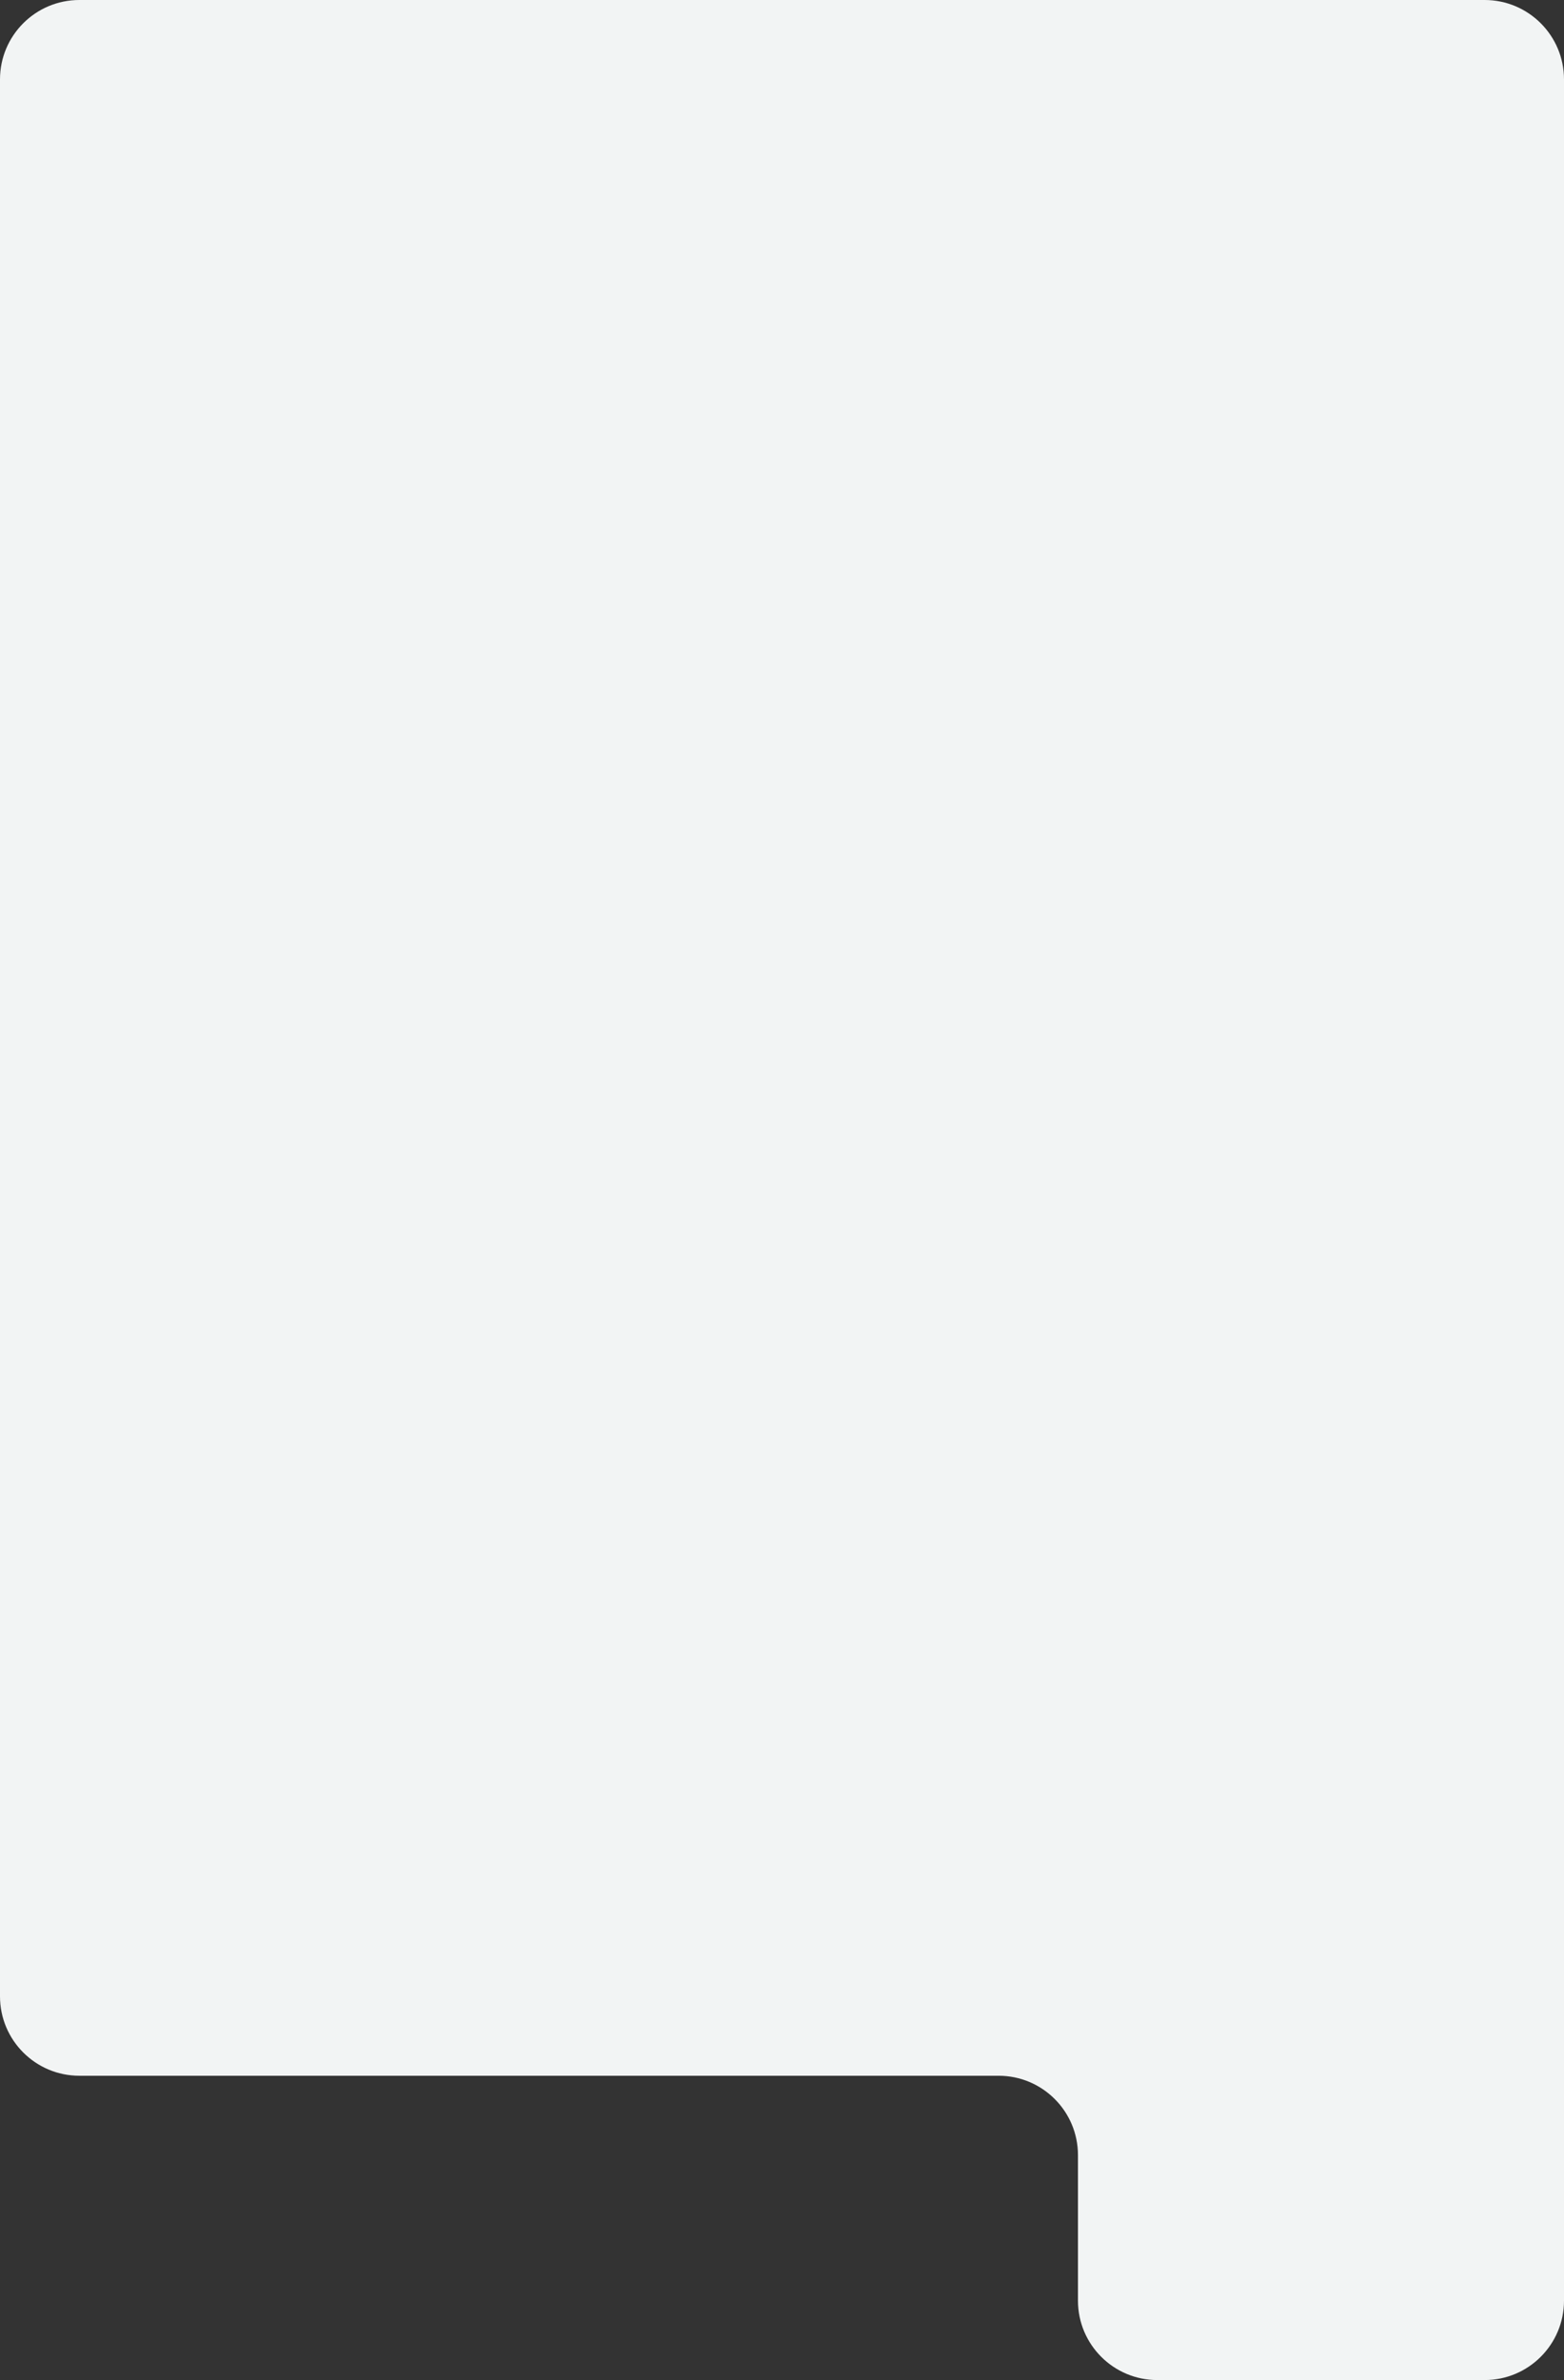 <?xml version="1.0" encoding="UTF-8"?> <svg xmlns="http://www.w3.org/2000/svg" width="288" height="438" viewBox="0 0 288 438" fill="none"><rect x="0" y="0" width="288" height="438" fill="#333333" stroke="none"/><path d="M14.614 0H273.386C281.457 0 288 6.543 288 14.614V423.386C288 431.457 281.457 438 273.386 438H213.114C205.043 438 198.5 431.457 198.5 423.386V396.614C198.5 388.543 191.957 382 183.886 382H14.614C6.543 382 0 375.457 0 367.386V14.614C0 6.543 6.543 0 14.614 0Z" fill="#F2F4F4"></path></svg> 